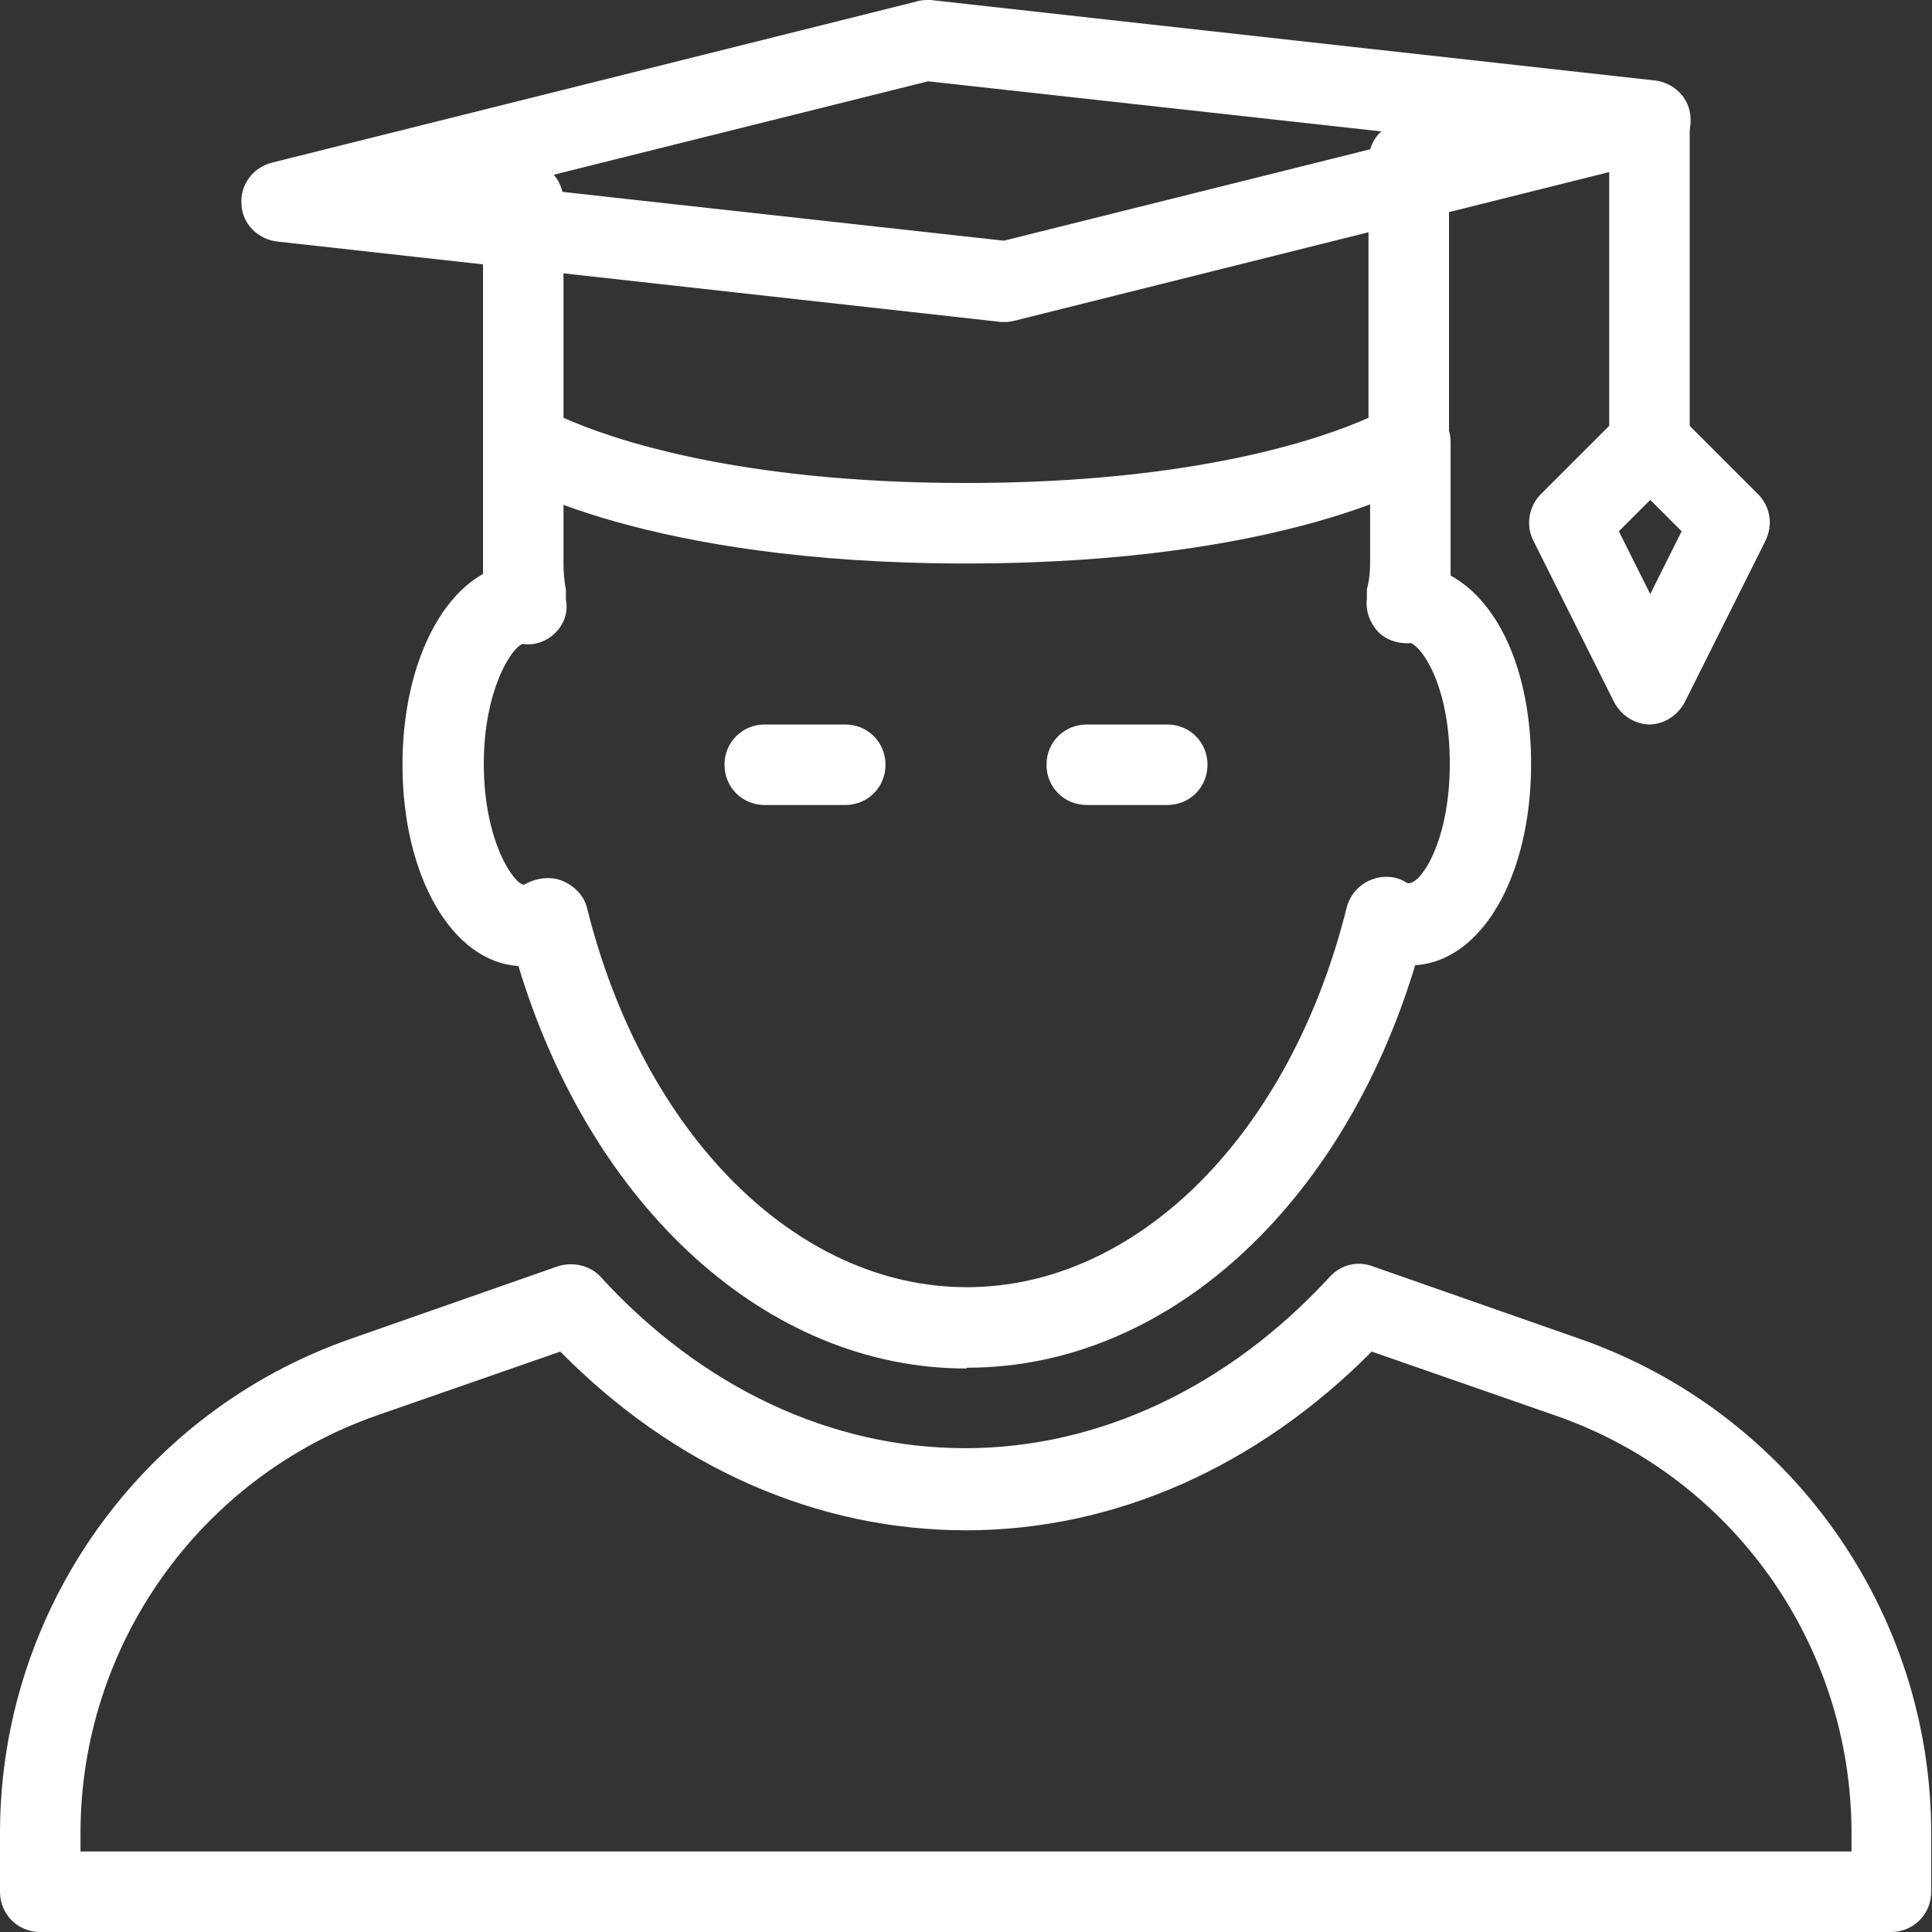 <svg viewBox="0 0 24 24" xmlns="http://www.w3.org/2000/svg"><rect x="0" y="0" width="24" height="24" fill="#333333" stroke="none"/><g fill="#fff"><path d="m23.5 24h-23c-.28 0-.5-.22-.5-.5v-.73c0-2.76 1.75-5.23 4.36-6.14l2.57-.9c.19-.06.4-.01.53.13 1.26 1.38 2.87 2.13 4.53 2.13s3.27-.76 4.53-2.13c.14-.15.34-.2.53-.13l2.57.9c2.61.91 4.37 3.38 4.37 6.14v.73c0 .28-.22.5-.5.5zm-22.5-1h22v-.23c0-2.34-1.48-4.43-3.69-5.19l-2.27-.79c-1.42 1.43-3.19 2.22-5.04 2.22s-3.62-.78-5.04-2.22l-2.27.79c-2.21.77-3.69 2.86-3.69 5.19z"/><path d="m10.5 10h-1c-.28 0-.5-.22-.5-.5s.22-.5.5-.5h1c.28 0 .5.22.5.5s-.22.5-.5.5z"/><path d="m14.5 10h-1c-.28 0-.5-.22-.5-.5s.22-.5.5-.5h1c.28 0 .5.22.5.5s-.22.5-.5.5z"/><path d="m12 17c-2.46 0-4.65-1.99-5.56-5-.82-.05-1.44-1.11-1.44-2.5 0-1.13.41-2.04 1-2.37 0-.04 0-.09 0-.13v-1.5c0-.28.22-.5.5-.5s.5.22.5.5v1.5c0 .11.01.22.03.33v.12c.03.15-.02.3-.13.41s-.26.16-.4.14h-.01c-.14.05-.48.58-.48 1.49 0 .97.38 1.5.5 1.5.14-.08.32-.11.47-.05s.27.18.31.33c.7 2.82 2.6 4.72 4.72 4.72s4.02-1.9 4.72-4.72c.04-.15.15-.28.3-.34s.32-.05.45.04c.16.04.53-.51.53-1.48s-.34-1.44-.48-1.5h-.01c-.15.01-.3-.04-.4-.14-.1-.11-.16-.26-.14-.41v-.12c.03-.11.04-.22.04-.33v-1.5c0-.28.22-.5.5-.5s.5.22.5.5v1.5.16c.62.34 1 1.23 1 2.34 0 1.39-.61 2.45-1.44 2.5-.91 3.01-3.1 5-5.56 5z"/><path d="m12.5 4s-.04 0-.06 0l-9-1c-.24-.03-.43-.22-.44-.46-.02-.24.14-.46.38-.52l8-2c.06-.02.11-.02.18-.02l9 1c.24.03.43.22.44.46.02.24-.14.46-.38.52l-8 2s-.08.02-.12.02zm-6.18-1.69 6.15.68 5.21-1.3-6.15-.68z"/><path d="m12 7c-4 0-5.7-1.03-5.77-1.08-.14-.09-.23-.25-.23-.42v-3c0-.28.22-.5.5-.5s.5.22.5.5v2.69c.56.25 2.13.81 5 .81s4.44-.56 5-.81v-3.19c0-.28.22-.5.5-.5s.5.22.5.5v3.5c0 .17-.09.33-.23.42-.07.05-1.76 1.08-5.77 1.08z"/><path d="m20.5 9c-.19 0-.36-.11-.45-.28l-1-2c-.1-.19-.06-.43.09-.58l.85-.85v-3.79c0-.28.22-.5.5-.5s.5.22.5.5v3.79l.85.85c.15.15.19.38.09.58l-1 2c-.09.17-.26.28-.45.28zm-.39-2.4.39.78.39-.78-.39-.39z"/></g></svg>